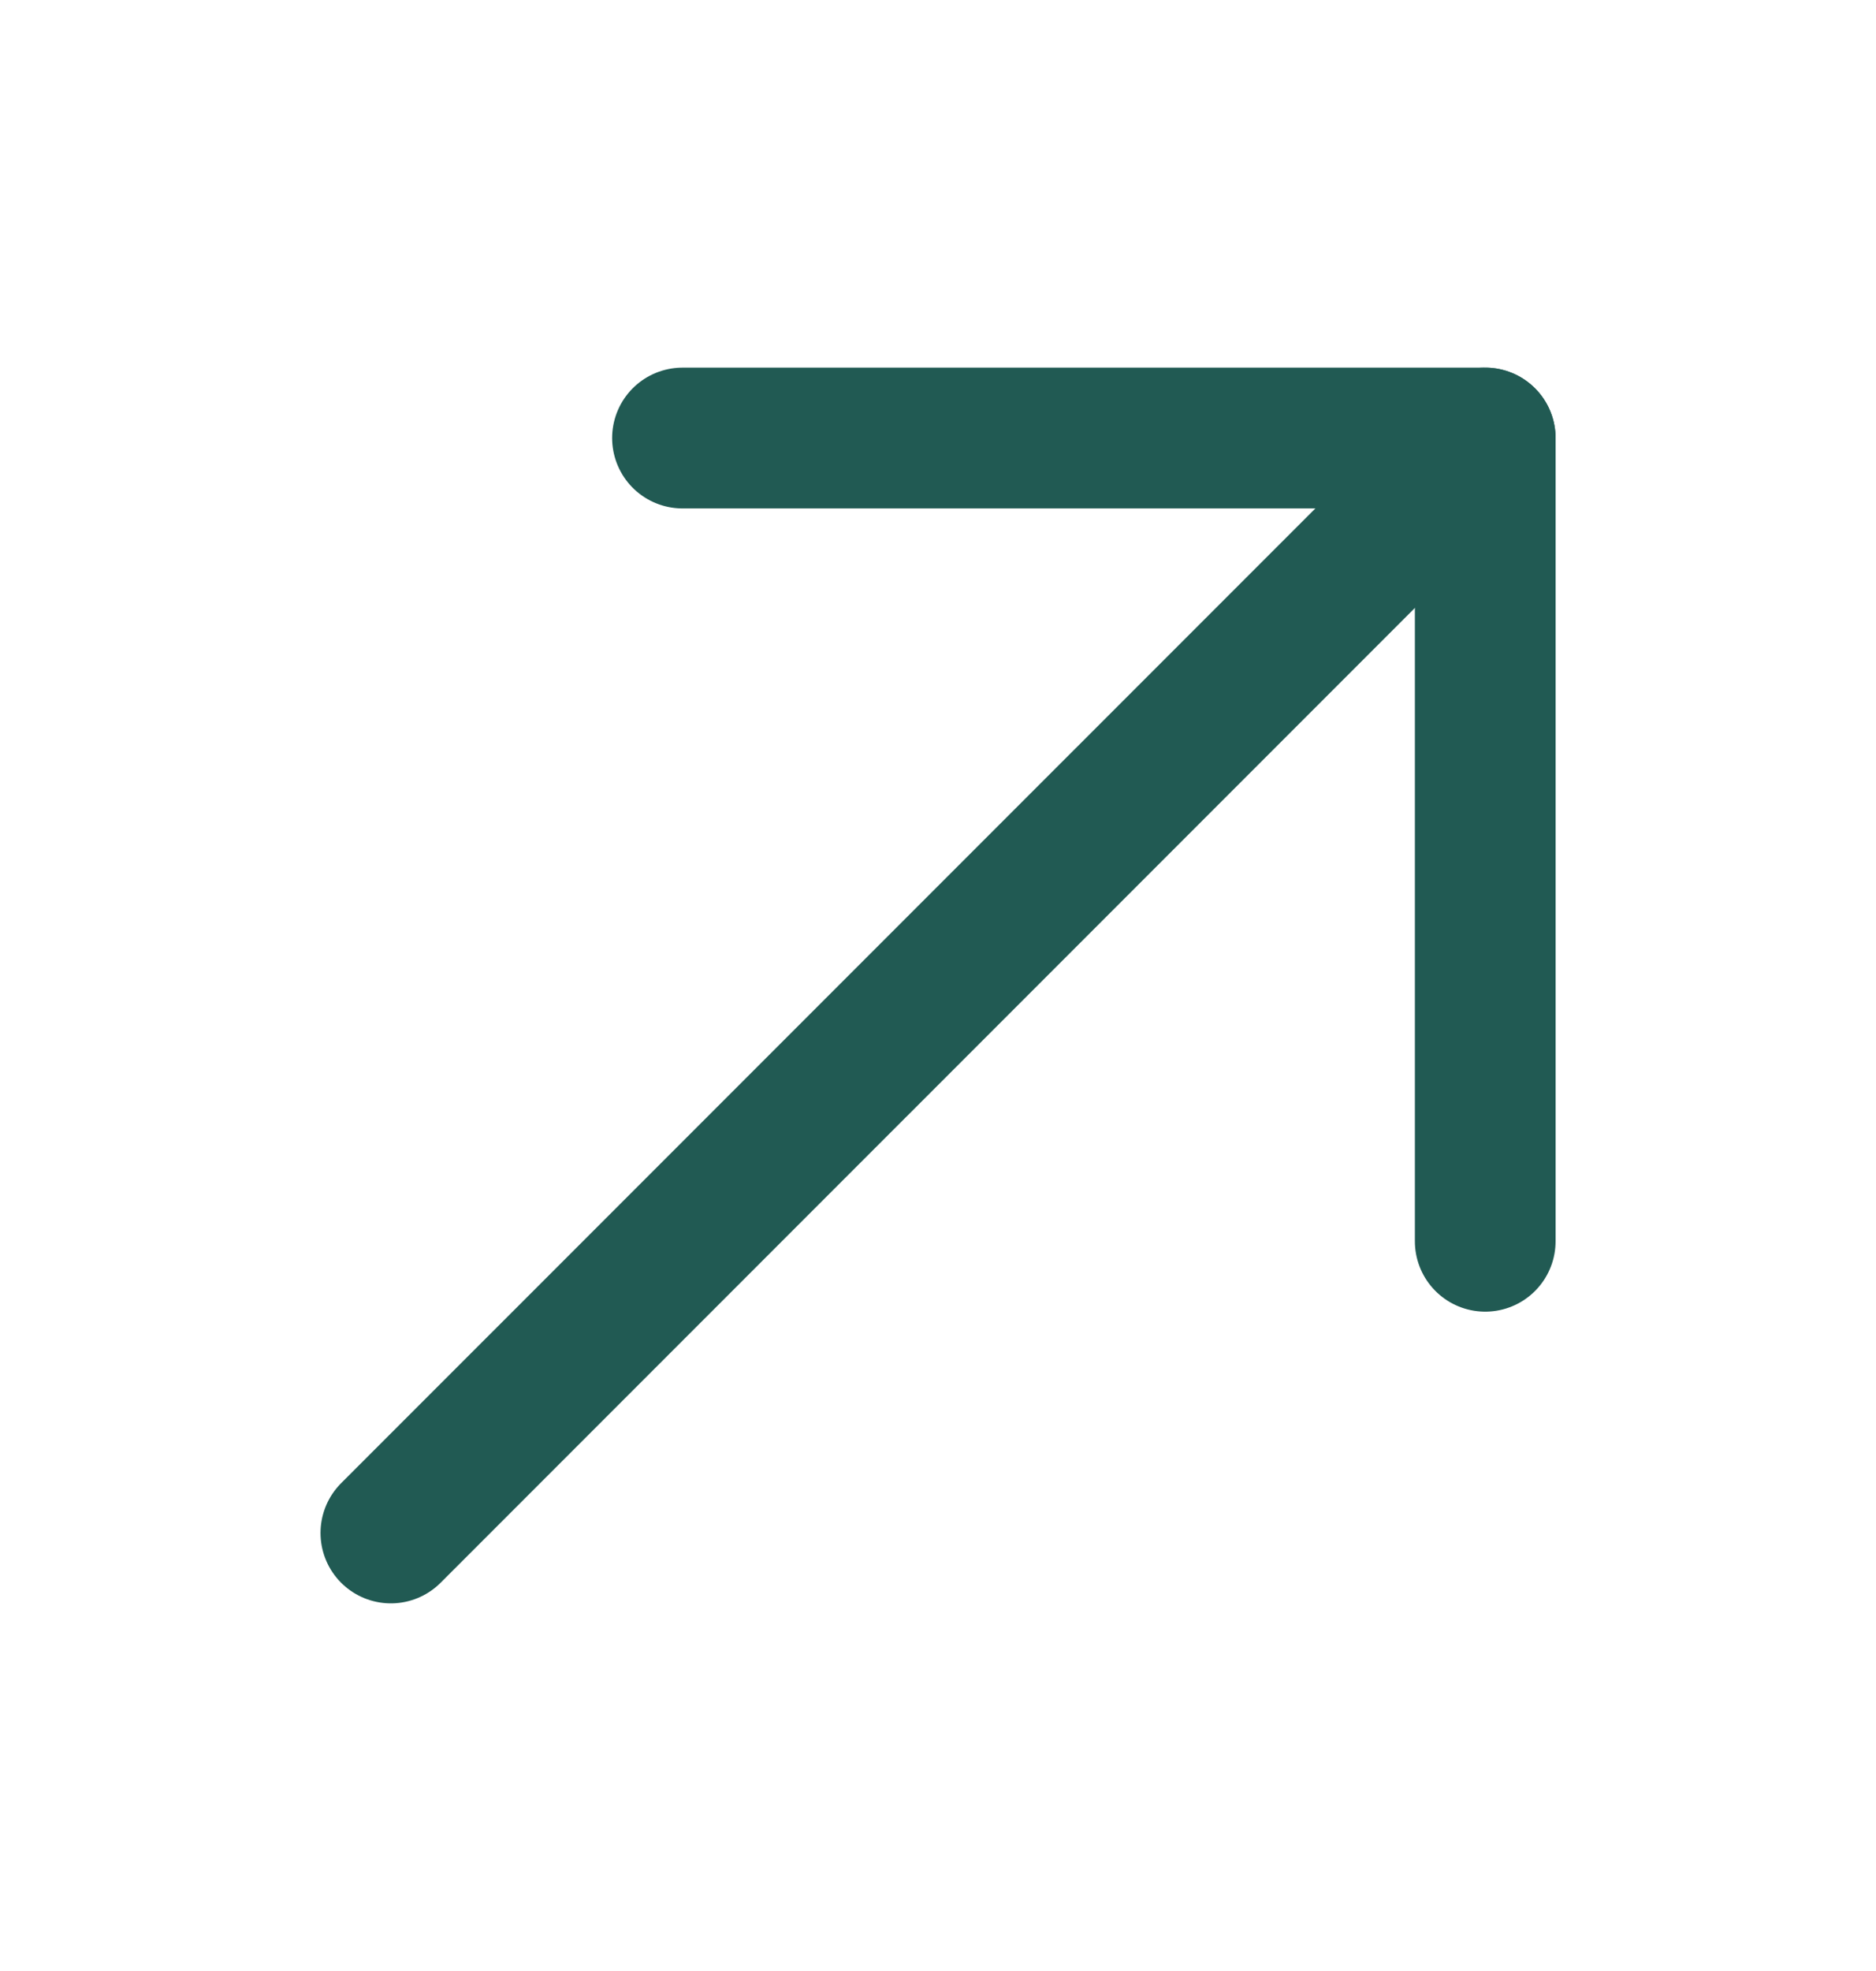 <svg width="20" height="21" viewBox="0 0 20 21" fill="none" xmlns="http://www.w3.org/2000/svg">
<path d="M15.834 4.667L4.167 16.333" stroke="#215A53" stroke-width="1.5" stroke-miterlimit="10" stroke-linecap="round" stroke-linejoin="round"/>
<path d="M15.834 13.225V4.667H7.276" stroke="#215A53" stroke-width="1.5" stroke-miterlimit="10" stroke-linecap="round" stroke-linejoin="round"/>
</svg>
